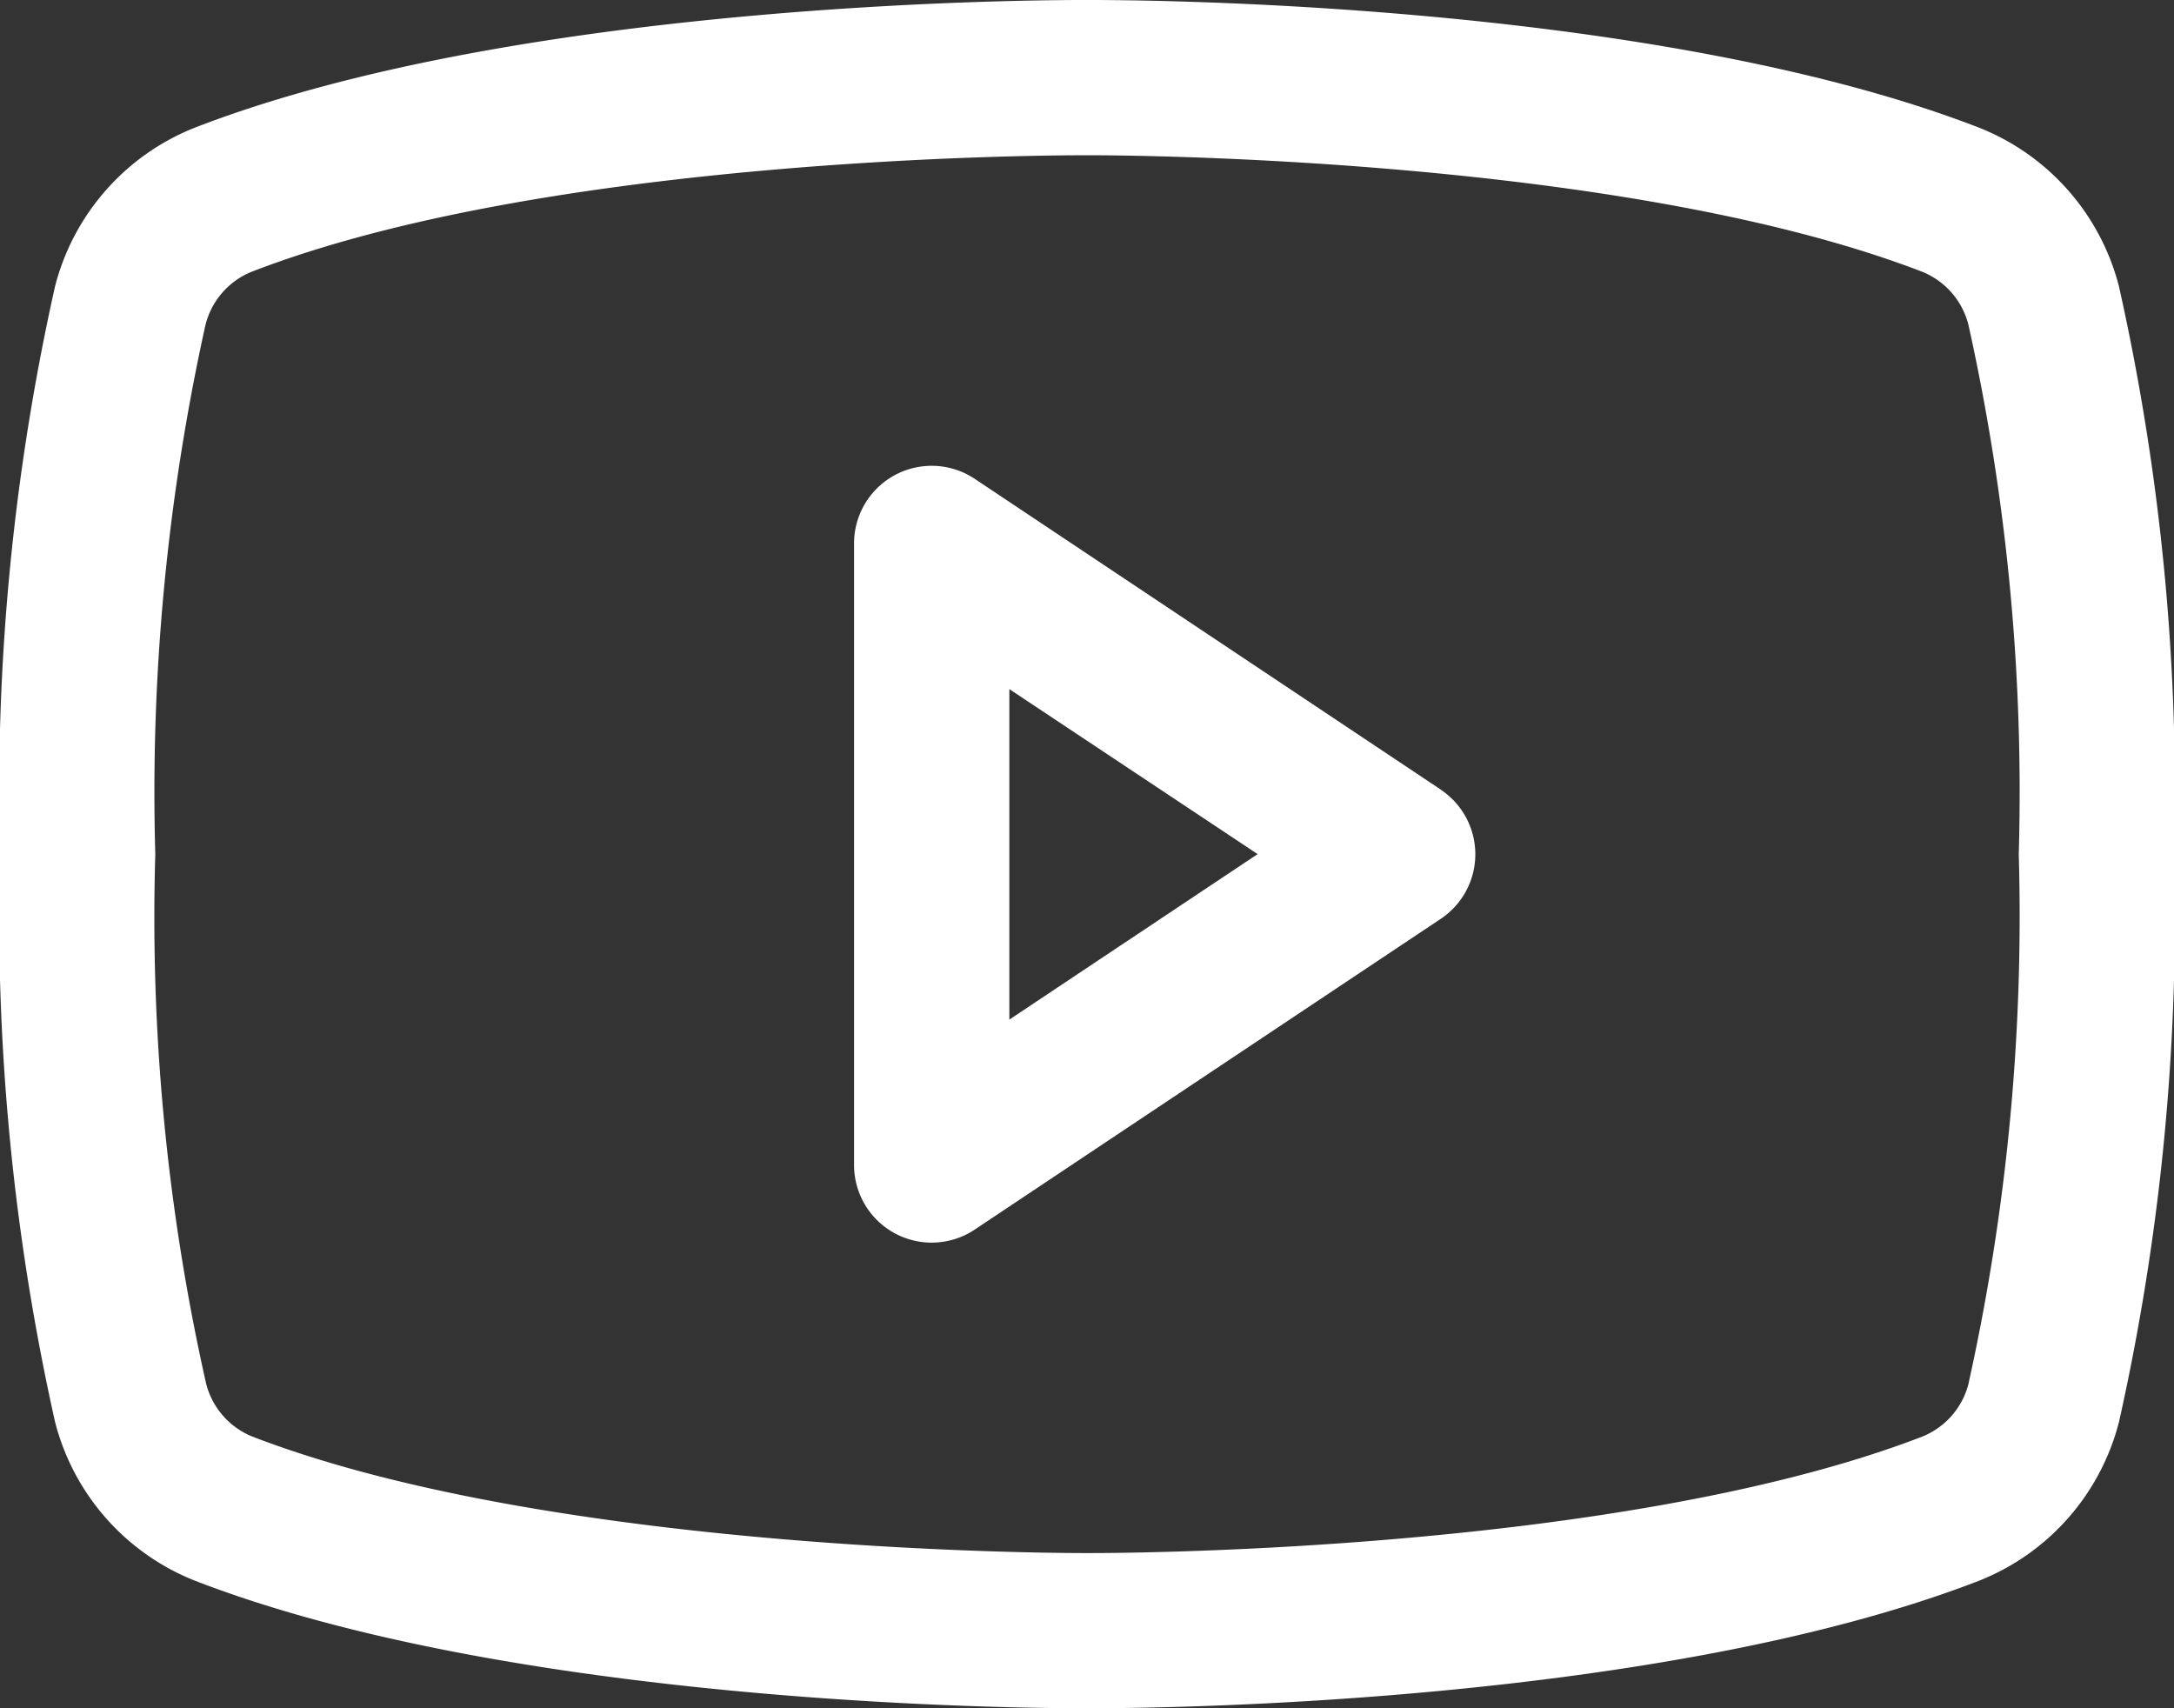 <svg xmlns="http://www.w3.org/2000/svg" width="41.731" height="32.789" viewBox="0 0 41.731 32.789">
  <rect x="0" y="0" width="41.731" height="32.789" fill="#333333" stroke="none"/>
  <path id="YoutubeLogo" d="M29.654,20.154l-8.942-5.962a1.49,1.49,0,0,0-2.318,1.241V27.356A1.49,1.49,0,0,0,20.712,28.6l8.942-5.962a1.49,1.49,0,0,0,0-2.482Zm-8.279,4.417V18.227l4.766,3.167ZM42.675,10.5a4.471,4.471,0,0,0-2.7-3.055C33.589,4.978,23.424,5,22.865,5S12.142,4.978,5.756,7.444a4.471,4.471,0,0,0-2.7,3.055A44.39,44.39,0,0,0,2,21.394,44.39,44.39,0,0,0,3.056,32.289a4.471,4.471,0,0,0,2.7,3.057c6.118,2.36,15.694,2.442,16.987,2.442h.246c1.293,0,10.874-.082,16.987-2.442a4.472,4.472,0,0,0,2.7-3.057,44.42,44.42,0,0,0,1.056-10.895A44.4,44.4,0,0,0,42.675,10.5ZM39.789,31.551a1.49,1.49,0,0,1-.889,1.023C33,34.851,22.975,34.81,22.879,34.81h-.013c-.1,0-10.122.037-16.022-2.236a1.491,1.491,0,0,1-.889-1.023,40.757,40.757,0,0,1-.974-10.157,41.494,41.494,0,0,1,.961-10.148,1.49,1.49,0,0,1,.889-1.03c5.686-2.2,15.213-2.236,15.994-2.236h.05c.1,0,10.131-.034,16.022,2.236a1.49,1.49,0,0,1,.889,1.023,41.362,41.362,0,0,1,.965,10.155,41.493,41.493,0,0,1-.961,10.148Z" transform="translate(-2 -5)" fill="#fff"/>
</svg>
